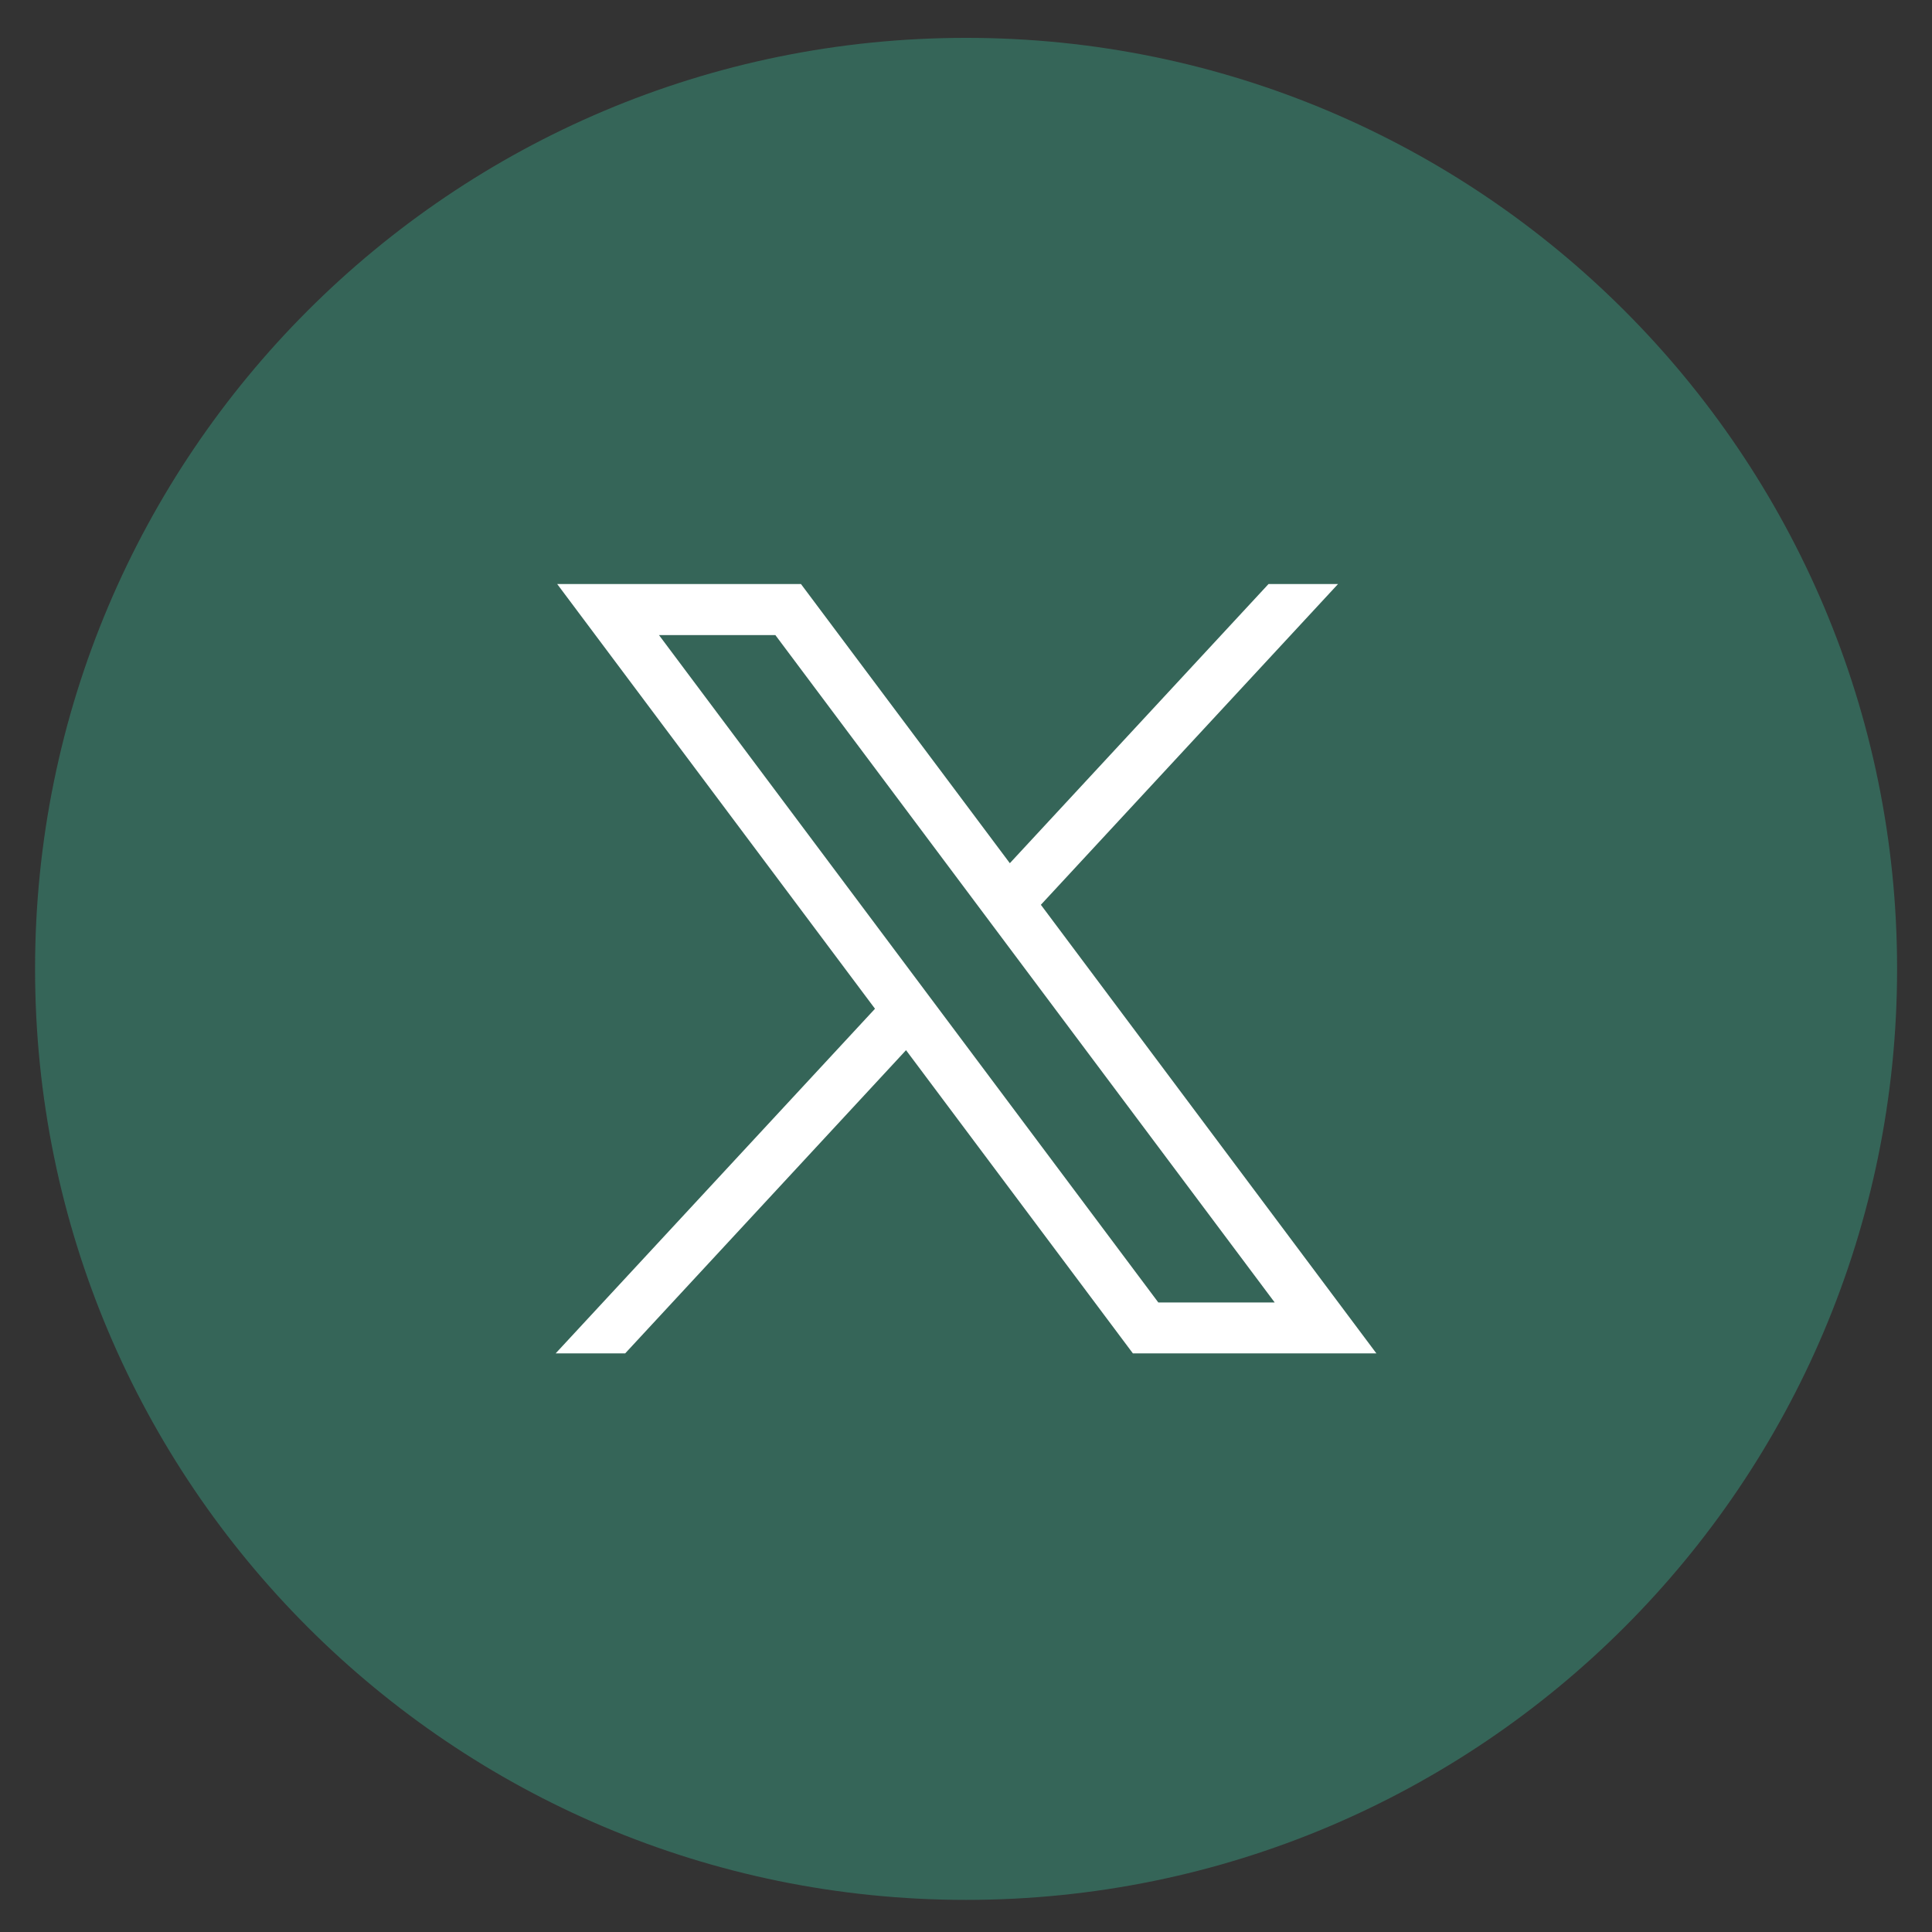<?xml version="1.0" encoding="UTF-8"?>
<svg id="Layer_1" data-name="Layer 1" xmlns="http://www.w3.org/2000/svg" viewBox="0 0 124.51 124.51">
  <rect x="0" y="0" width="124.51" height="124.51" fill="#333333" stroke="none"/>
  <defs>
    <style>
      .cls-1 {
        fill: #388771;
        opacity: .6;
      }

      .cls-2 {
        fill: #fff;
      }
    </style>
  </defs>
  <path class="cls-1" d="M62.26,122.44c33.14,0,60-26.86,60-60S95.39,2.44,62.26,2.44,2.26,29.3,2.26,62.44s26.87,60,60,60"/>
  <path class="cls-2" d="M88.71,87.23l-21.63-28.92,19.15-20.67h-4.48l-16.67,17.99-13.46-17.99h-15.71l20.48,27.37-20.58,22.21h4.48l18.1-19.54,14.62,19.54h15.71ZM42.47,40.93h7.5l32.18,43.01h-7.5l-32.18-43.01Z"/>
</svg>